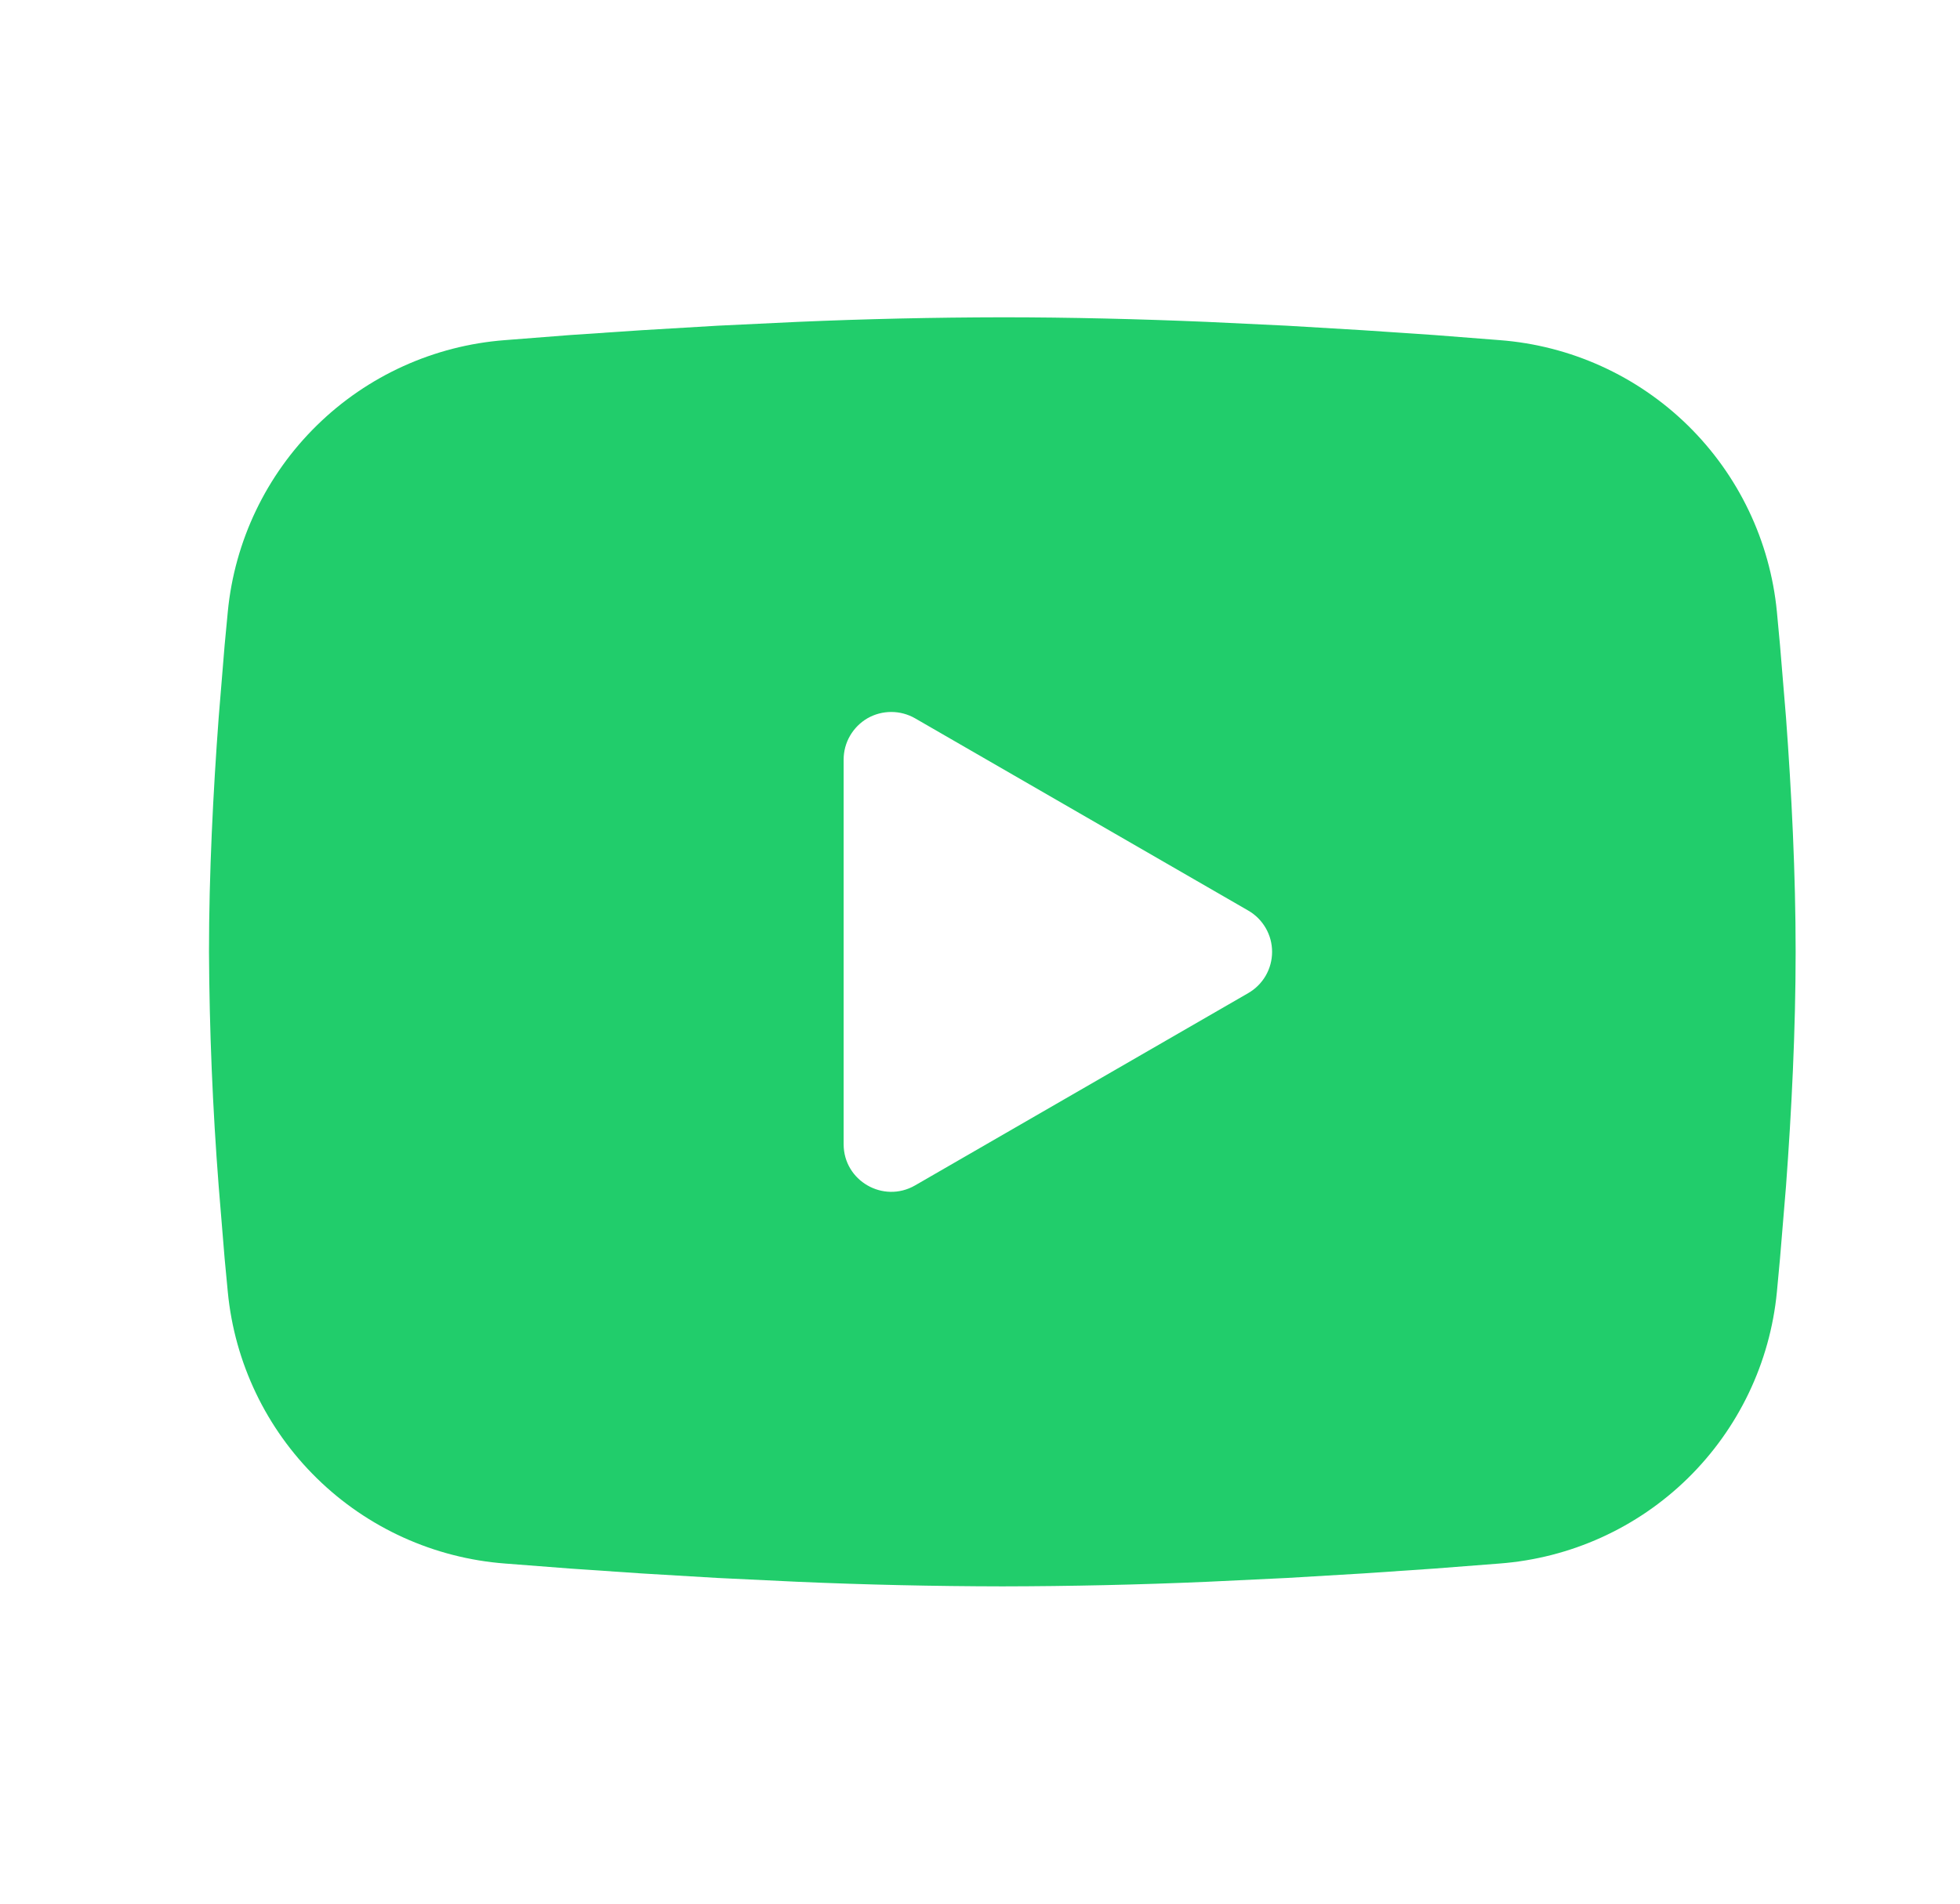 <svg width="35" height="34" viewBox="0 0 35 34" fill="none" xmlns="http://www.w3.org/2000/svg">
<g id="mingcute:youtube-fill">
<g id="Group">
<path id="Vector" fill-rule="evenodd" clip-rule="evenodd" d="M17.899 5.667C19.11 5.667 20.352 5.698 21.557 5.749L22.979 5.817L24.34 5.898L25.615 5.984L26.78 6.075C28.044 6.171 29.233 6.71 30.139 7.597C31.044 8.484 31.608 9.662 31.73 10.924L31.786 11.526L31.893 12.815C31.992 14.151 32.065 15.607 32.065 17C32.065 18.393 31.992 19.849 31.893 21.185L31.786 22.474L31.73 23.076C31.608 24.338 31.044 25.516 30.138 26.404C29.232 27.291 28.043 27.829 26.778 27.925L25.617 28.015L24.342 28.102L22.979 28.183L21.557 28.251C20.338 28.304 19.118 28.331 17.899 28.333C16.679 28.331 15.46 28.304 14.241 28.251L12.819 28.183L11.457 28.102L10.182 28.015L9.018 27.925C7.754 27.829 6.564 27.29 5.659 26.403C4.753 25.516 4.19 24.338 4.068 23.076L4.011 22.474L3.905 21.185C3.797 19.793 3.739 18.397 3.732 17C3.732 15.607 3.806 14.151 3.905 12.815L4.011 11.526L4.068 10.924C4.19 9.663 4.753 8.485 5.658 7.598C6.563 6.71 7.753 6.171 9.016 6.075L10.179 5.984L11.454 5.898L12.817 5.817L14.239 5.749C15.459 5.696 16.678 5.669 17.899 5.667ZM15.065 13.565V20.436C15.065 21.09 15.774 21.498 16.34 21.172L22.29 17.737C22.42 17.662 22.527 17.555 22.602 17.426C22.677 17.296 22.716 17.149 22.716 17C22.716 16.851 22.677 16.704 22.602 16.575C22.527 16.445 22.42 16.338 22.29 16.263L16.34 12.829C16.211 12.755 16.064 12.716 15.915 12.716C15.766 12.716 15.619 12.755 15.49 12.829C15.361 12.904 15.254 13.012 15.179 13.141C15.104 13.27 15.065 13.417 15.065 13.566V13.565Z" fill="#21CD6B"/>
</g>
</g>
</svg>
